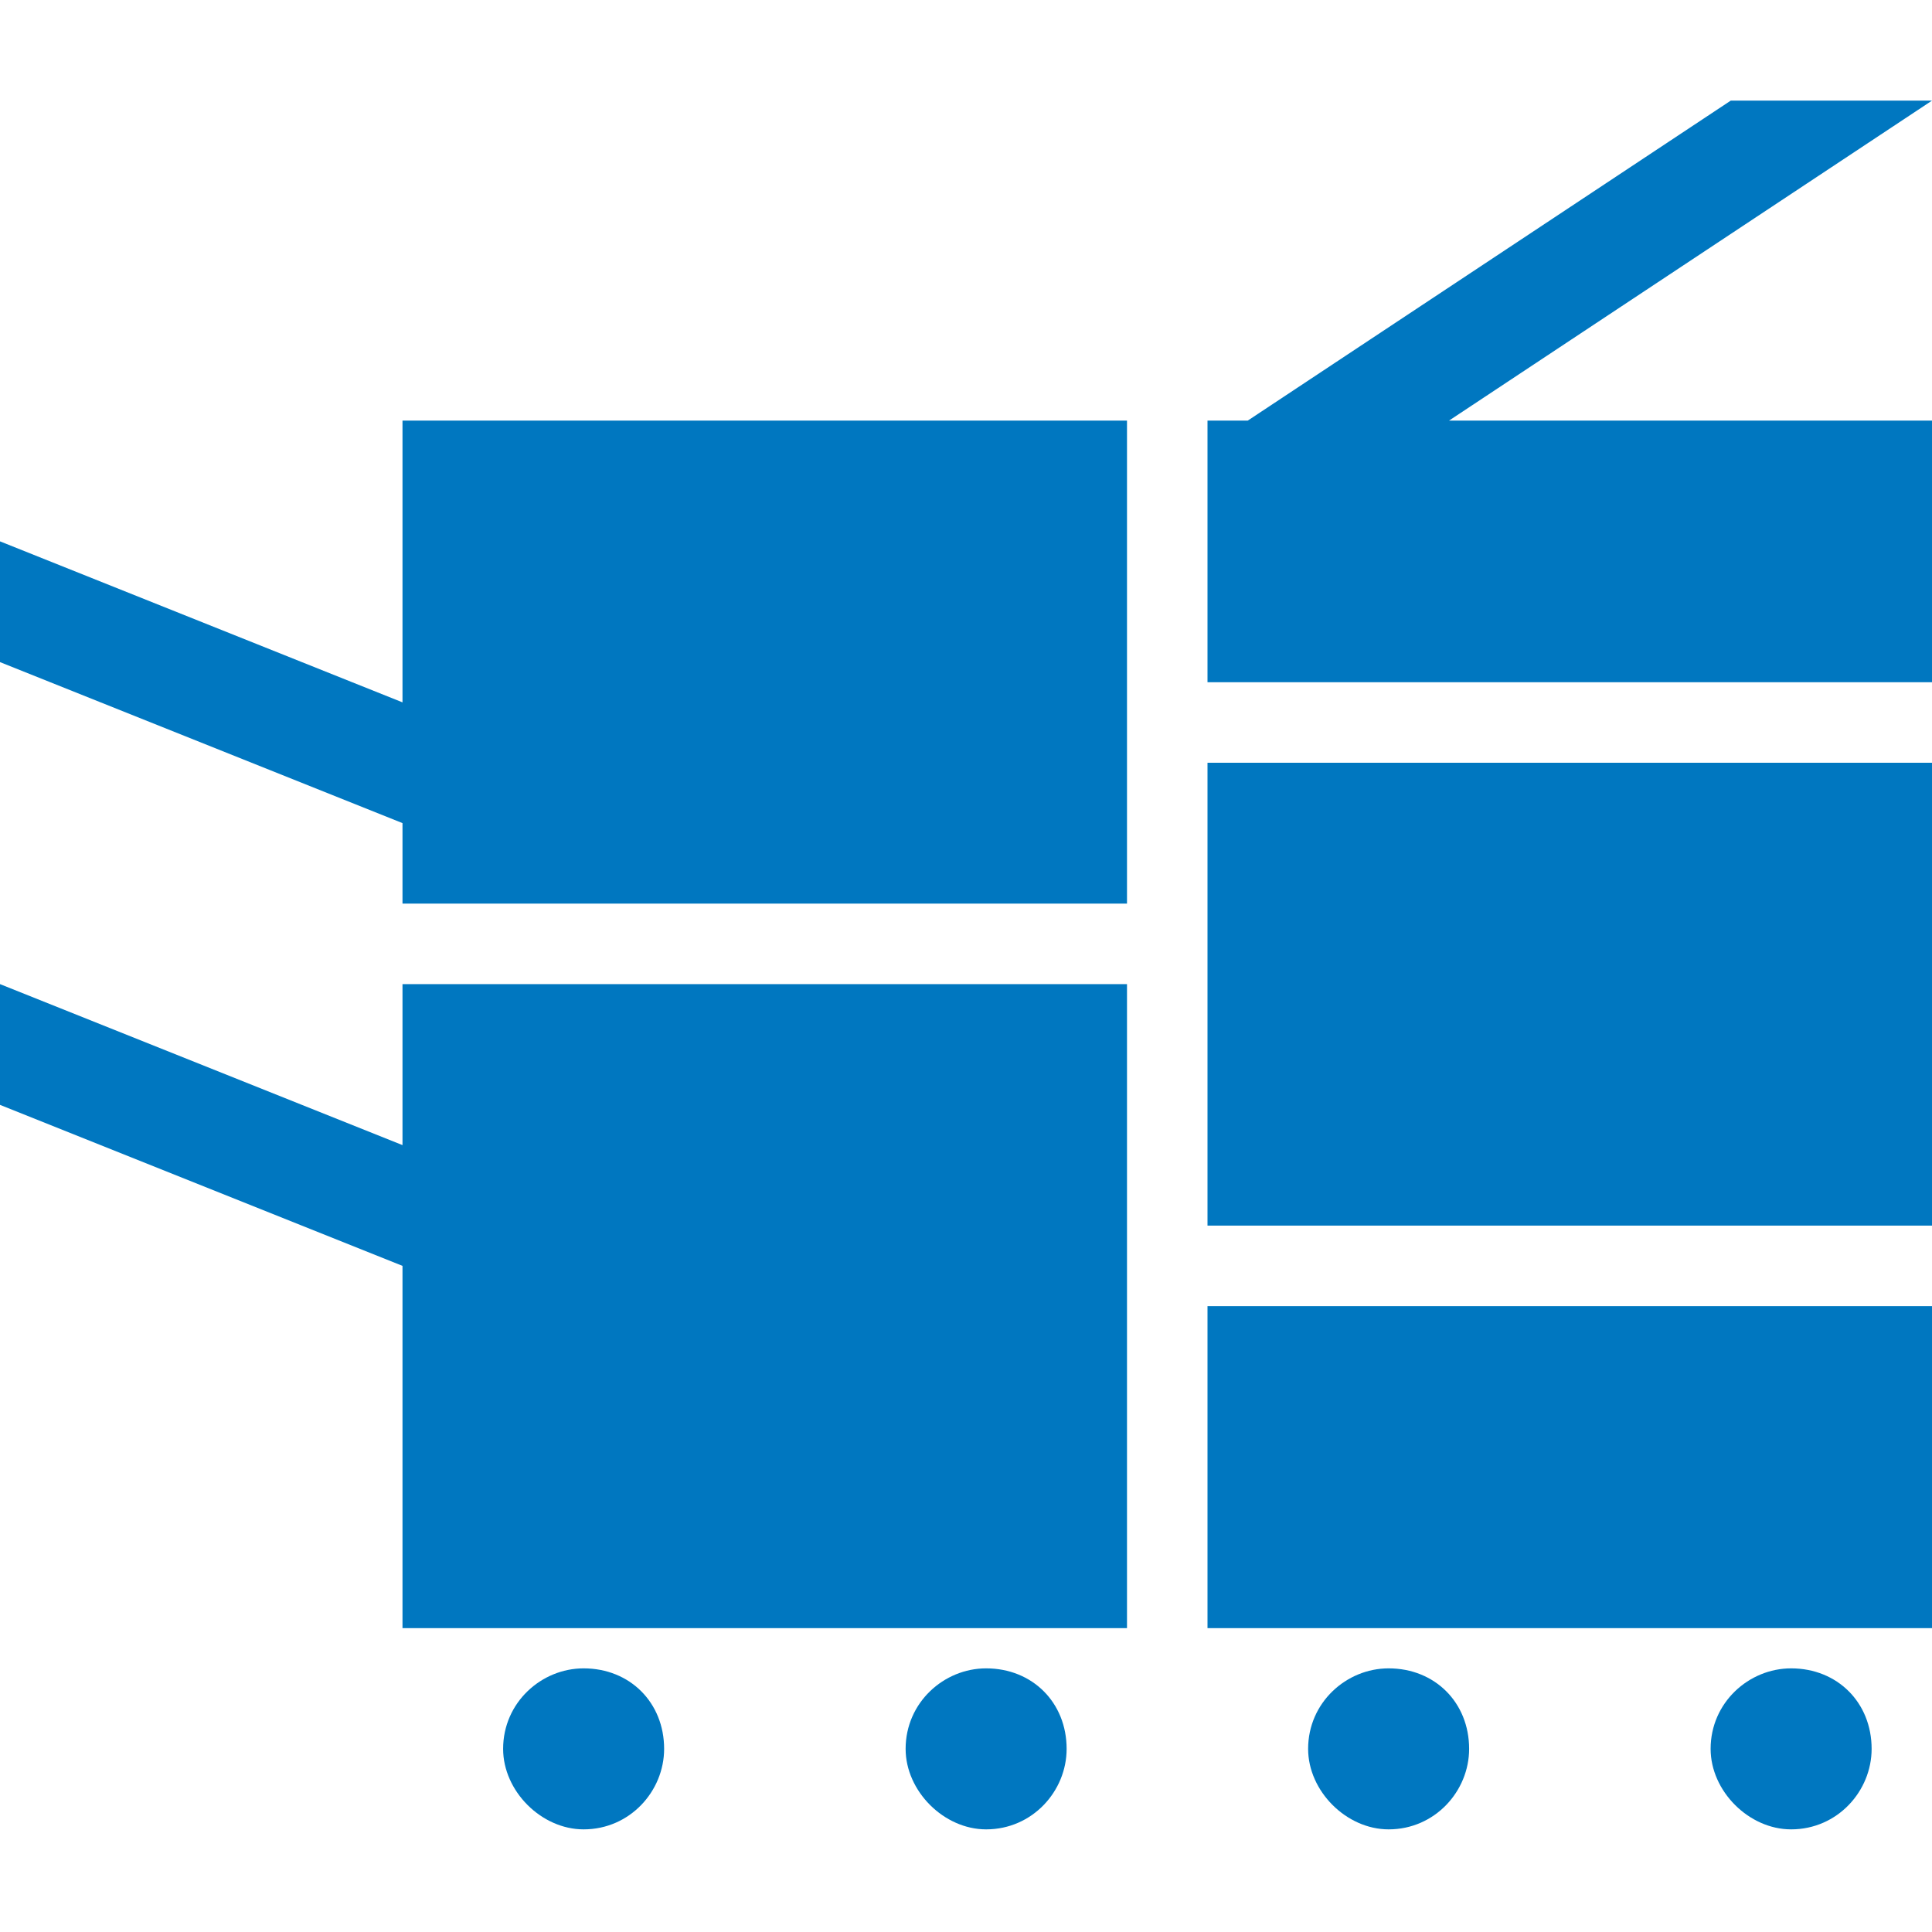 <?xml version="1.0" encoding="utf-8"?>
<!DOCTYPE svg PUBLIC "-//W3C//DTD SVG 1.1//EN" "http://www.w3.org/Graphics/SVG/1.1/DTD/svg11.dtd">
<svg version="1.1" xmlns="http://www.w3.org/2000/svg" xmlns:xlink="http://www.w3.org/1999/xlink" x="0px" y="0px" width="960px"
   height="960px" viewBox="0 0 960 960" enable-background="new 0 0 1920 1080" xml:space="preserve">

<g id="513">
   <path id="1" style="fill:#0077c0" d="M600 751h20l240 159h100l-240 -159h240v-130h-360v130zM200 551l-200 80v60l200 -80v140h360v-240h-360v40zM600 581h360v-230h-360v230zM200 331l-200 80v60l200 -80v80h360v-320h-360v180zM600 311h360v-160h-360v160zM290 51c-21 0 -40 19 -40 40c0 23 19 40 40 40 c23 0 40 -17 40 -40c0 -21 -17 -40 -40 -40zM490 51c-21 0 -40 19 -40 40c0 23 19 40 40 40c23 0 40 -17 40 -40c0 -21 -17 -40 -40 -40zM690 51c-21 0 -40 19 -40 40c0 23 19 40 40 40c23 0 40 -17 40 -40c0 -21 -17 -40 -40 -40zM890 51c-21 0 -40 19 -40 40 c0 23 19 40 40 40c23 0 40 -17 40 -40c0 -21 -17 -40 -40 -40z"
     transform="translate(0, 960) scale(1, -1)" />
</g>

</svg>
